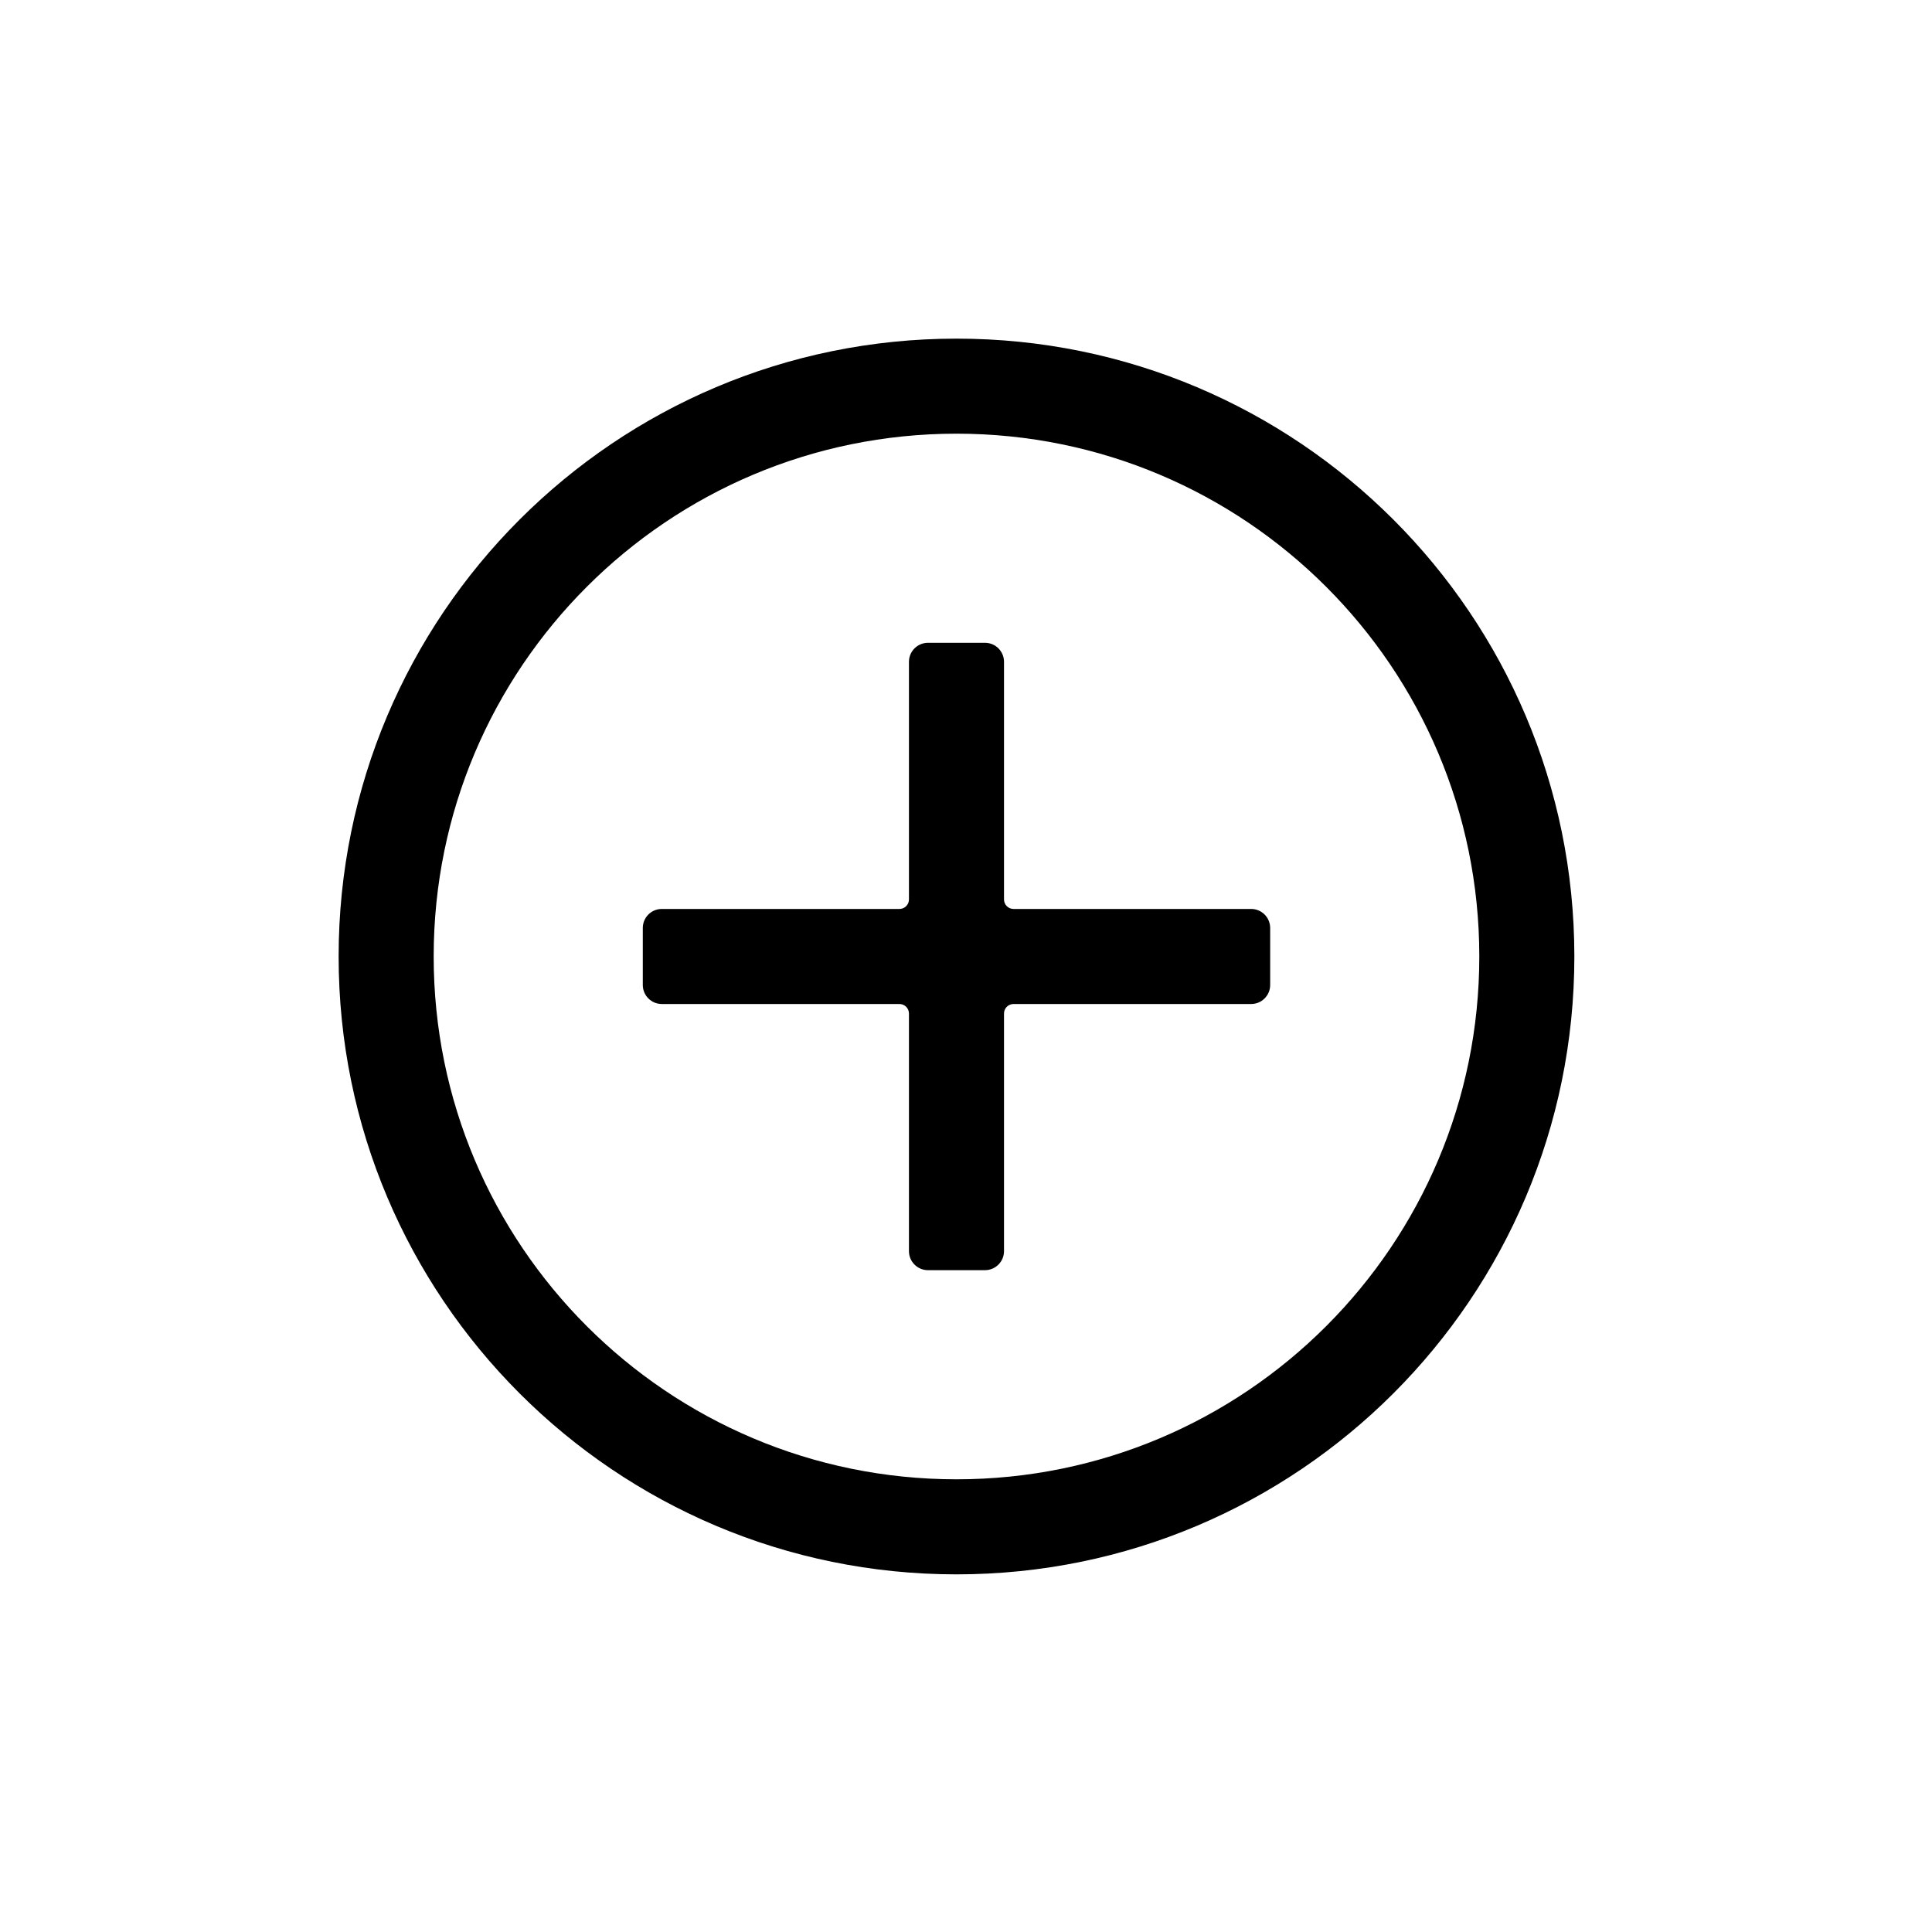 <?xml version="1.0" encoding="UTF-8"?>
<!-- Uploaded to: ICON Repo, www.svgrepo.com, Generator: ICON Repo Mixer Tools -->
<svg fill="#000000" width="800px" height="800px" version="1.1" viewBox="144 144 512 512" xmlns="http://www.w3.org/2000/svg">
 <g>
  <path d="m314.35 389.92v15.113c0 2.785 2.254 5.039 5.039 5.039h62.973c1.395 0 2.519 1.129 2.519 2.519v62.977c0 2.781 2.258 5.039 5.039 5.039h15.113c2.785 0 5.039-2.258 5.039-5.039v-62.977c0-1.391 1.129-2.519 2.519-2.519h62.977c2.781 0 5.039-2.254 5.039-5.039v-15.113c0-2.781-2.258-5.039-5.039-5.039h-62.977c-1.391 0-2.519-1.125-2.519-2.519v-62.973c0-2.785-2.254-5.039-5.039-5.039h-15.113c-2.781 0-5.039 2.254-5.039 5.039v62.973c0 1.395-1.125 2.519-2.519 2.519h-62.973c-2.785 0-5.039 2.258-5.039 5.039z" fill-rule="evenodd"/>
  <path d="m397.48 536.03c76.516 0 138.55-62.031 138.55-138.55 0-76.52-62.031-138.55-138.55-138.55-76.52 0-138.55 62.027-138.55 138.55 0 76.516 62.027 138.55 138.55 138.55zm0 25.191c-90.43 0-163.74-73.309-163.74-163.74 0-90.43 73.309-163.74 163.74-163.74 90.43 0 163.74 73.309 163.74 163.74 0 90.43-73.309 163.74-163.74 163.74z"/>
 </g>
</svg>